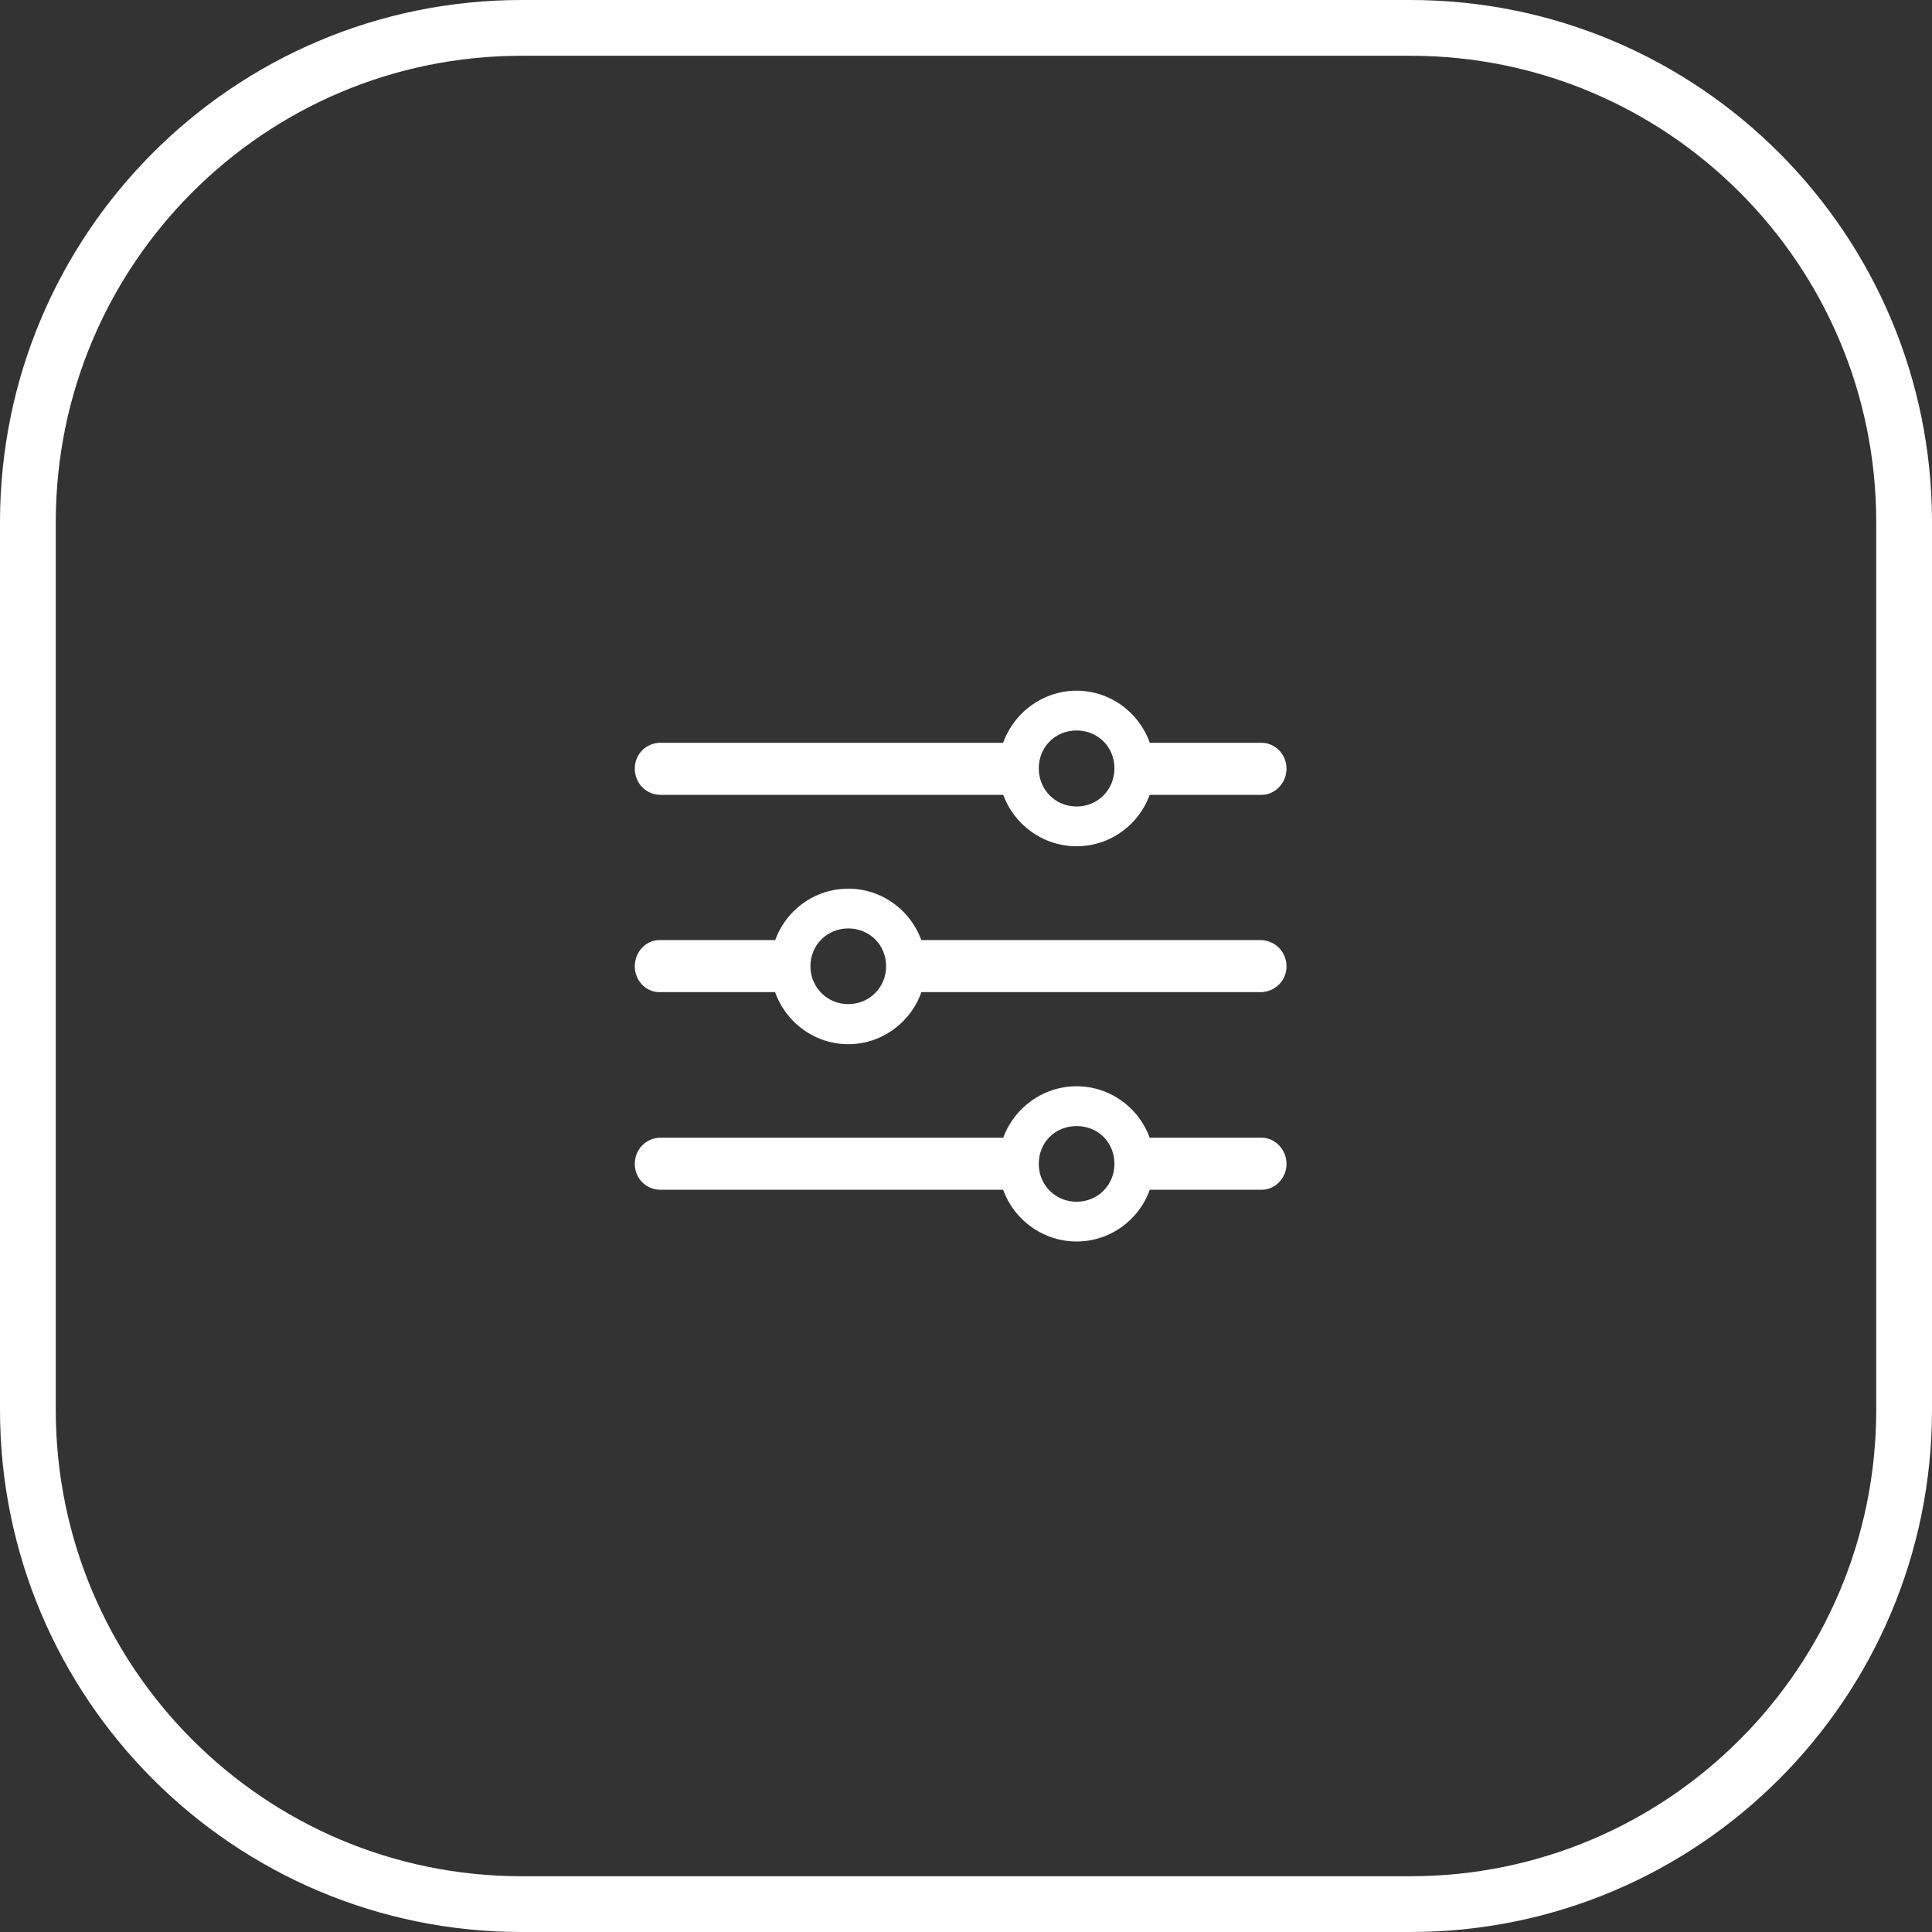<svg width="60" height="60" viewBox="0 0 60 60" fill="none" xmlns="http://www.w3.org/2000/svg">
<rect x="0" y="0" width="60" height="60" fill="#333333" stroke="none"/>
<path d="M16.198 0.866H43.802C52.269 0.866 59.134 7.738 59.134 16.216V43.784C59.134 52.262 52.269 59.134 43.802 59.134H16.198C7.731 59.134 0.866 52.262 0.866 43.784V16.216C0.866 7.738 7.731 0.866 16.198 0.866Z" stroke="white" stroke-width="1.732"/>
<path d="M33.435 38.556C34.761 38.556 35.846 37.472 35.846 36.146C35.846 34.82 34.761 33.735 33.435 33.735C32.109 33.735 31.014 34.82 31.014 36.146C31.014 37.472 32.109 38.556 33.435 38.556ZM33.435 37.321C32.772 37.321 32.26 36.799 32.26 36.146C32.26 35.473 32.772 34.971 33.435 34.971C34.098 34.971 34.61 35.473 34.61 36.146C34.61 36.799 34.098 37.321 33.435 37.321ZM31.838 35.332H20.517C20.065 35.332 19.714 35.694 19.714 36.146C19.714 36.598 20.065 36.949 20.517 36.949H31.838V35.332ZM39.18 35.332H35.183V36.949H39.18C39.592 36.949 39.954 36.598 39.954 36.146C39.954 35.694 39.592 35.332 39.18 35.332ZM26.343 32.429C27.669 32.429 28.754 31.334 28.754 30.009C28.754 28.683 27.669 27.598 26.343 27.598C25.017 27.598 23.933 28.683 23.933 30.009C23.933 31.334 25.017 32.429 26.343 32.429ZM26.343 31.184C25.69 31.184 25.168 30.661 25.168 30.009C25.168 29.346 25.69 28.833 26.343 28.833C27.006 28.833 27.519 29.346 27.519 30.009C27.519 30.661 27.006 31.184 26.343 31.184ZM20.477 29.195C20.065 29.195 19.714 29.556 19.714 30.009C19.714 30.46 20.065 30.812 20.477 30.812H24.616V29.195H20.477ZM39.14 29.195H27.94V30.812H39.14C39.592 30.812 39.954 30.46 39.954 30.009C39.954 29.556 39.592 29.195 39.14 29.195ZM33.435 26.282C34.761 26.282 35.846 25.197 35.846 23.871C35.846 22.545 34.761 21.45 33.435 21.45C32.109 21.45 31.014 22.545 31.014 23.871C31.014 25.197 32.109 26.282 33.435 26.282ZM33.435 25.046C32.772 25.046 32.26 24.524 32.26 23.861C32.26 23.198 32.772 22.686 33.435 22.686C34.098 22.686 34.61 23.198 34.61 23.861C34.61 24.524 34.098 25.046 33.435 25.046ZM31.888 23.068H20.517C20.065 23.068 19.714 23.419 19.714 23.871C19.714 24.323 20.065 24.685 20.517 24.685H31.888V23.068ZM39.18 23.068H35.042V24.685H39.18C39.592 24.685 39.954 24.323 39.954 23.871C39.954 23.419 39.592 23.068 39.18 23.068Z" fill="white"/>
</svg>

